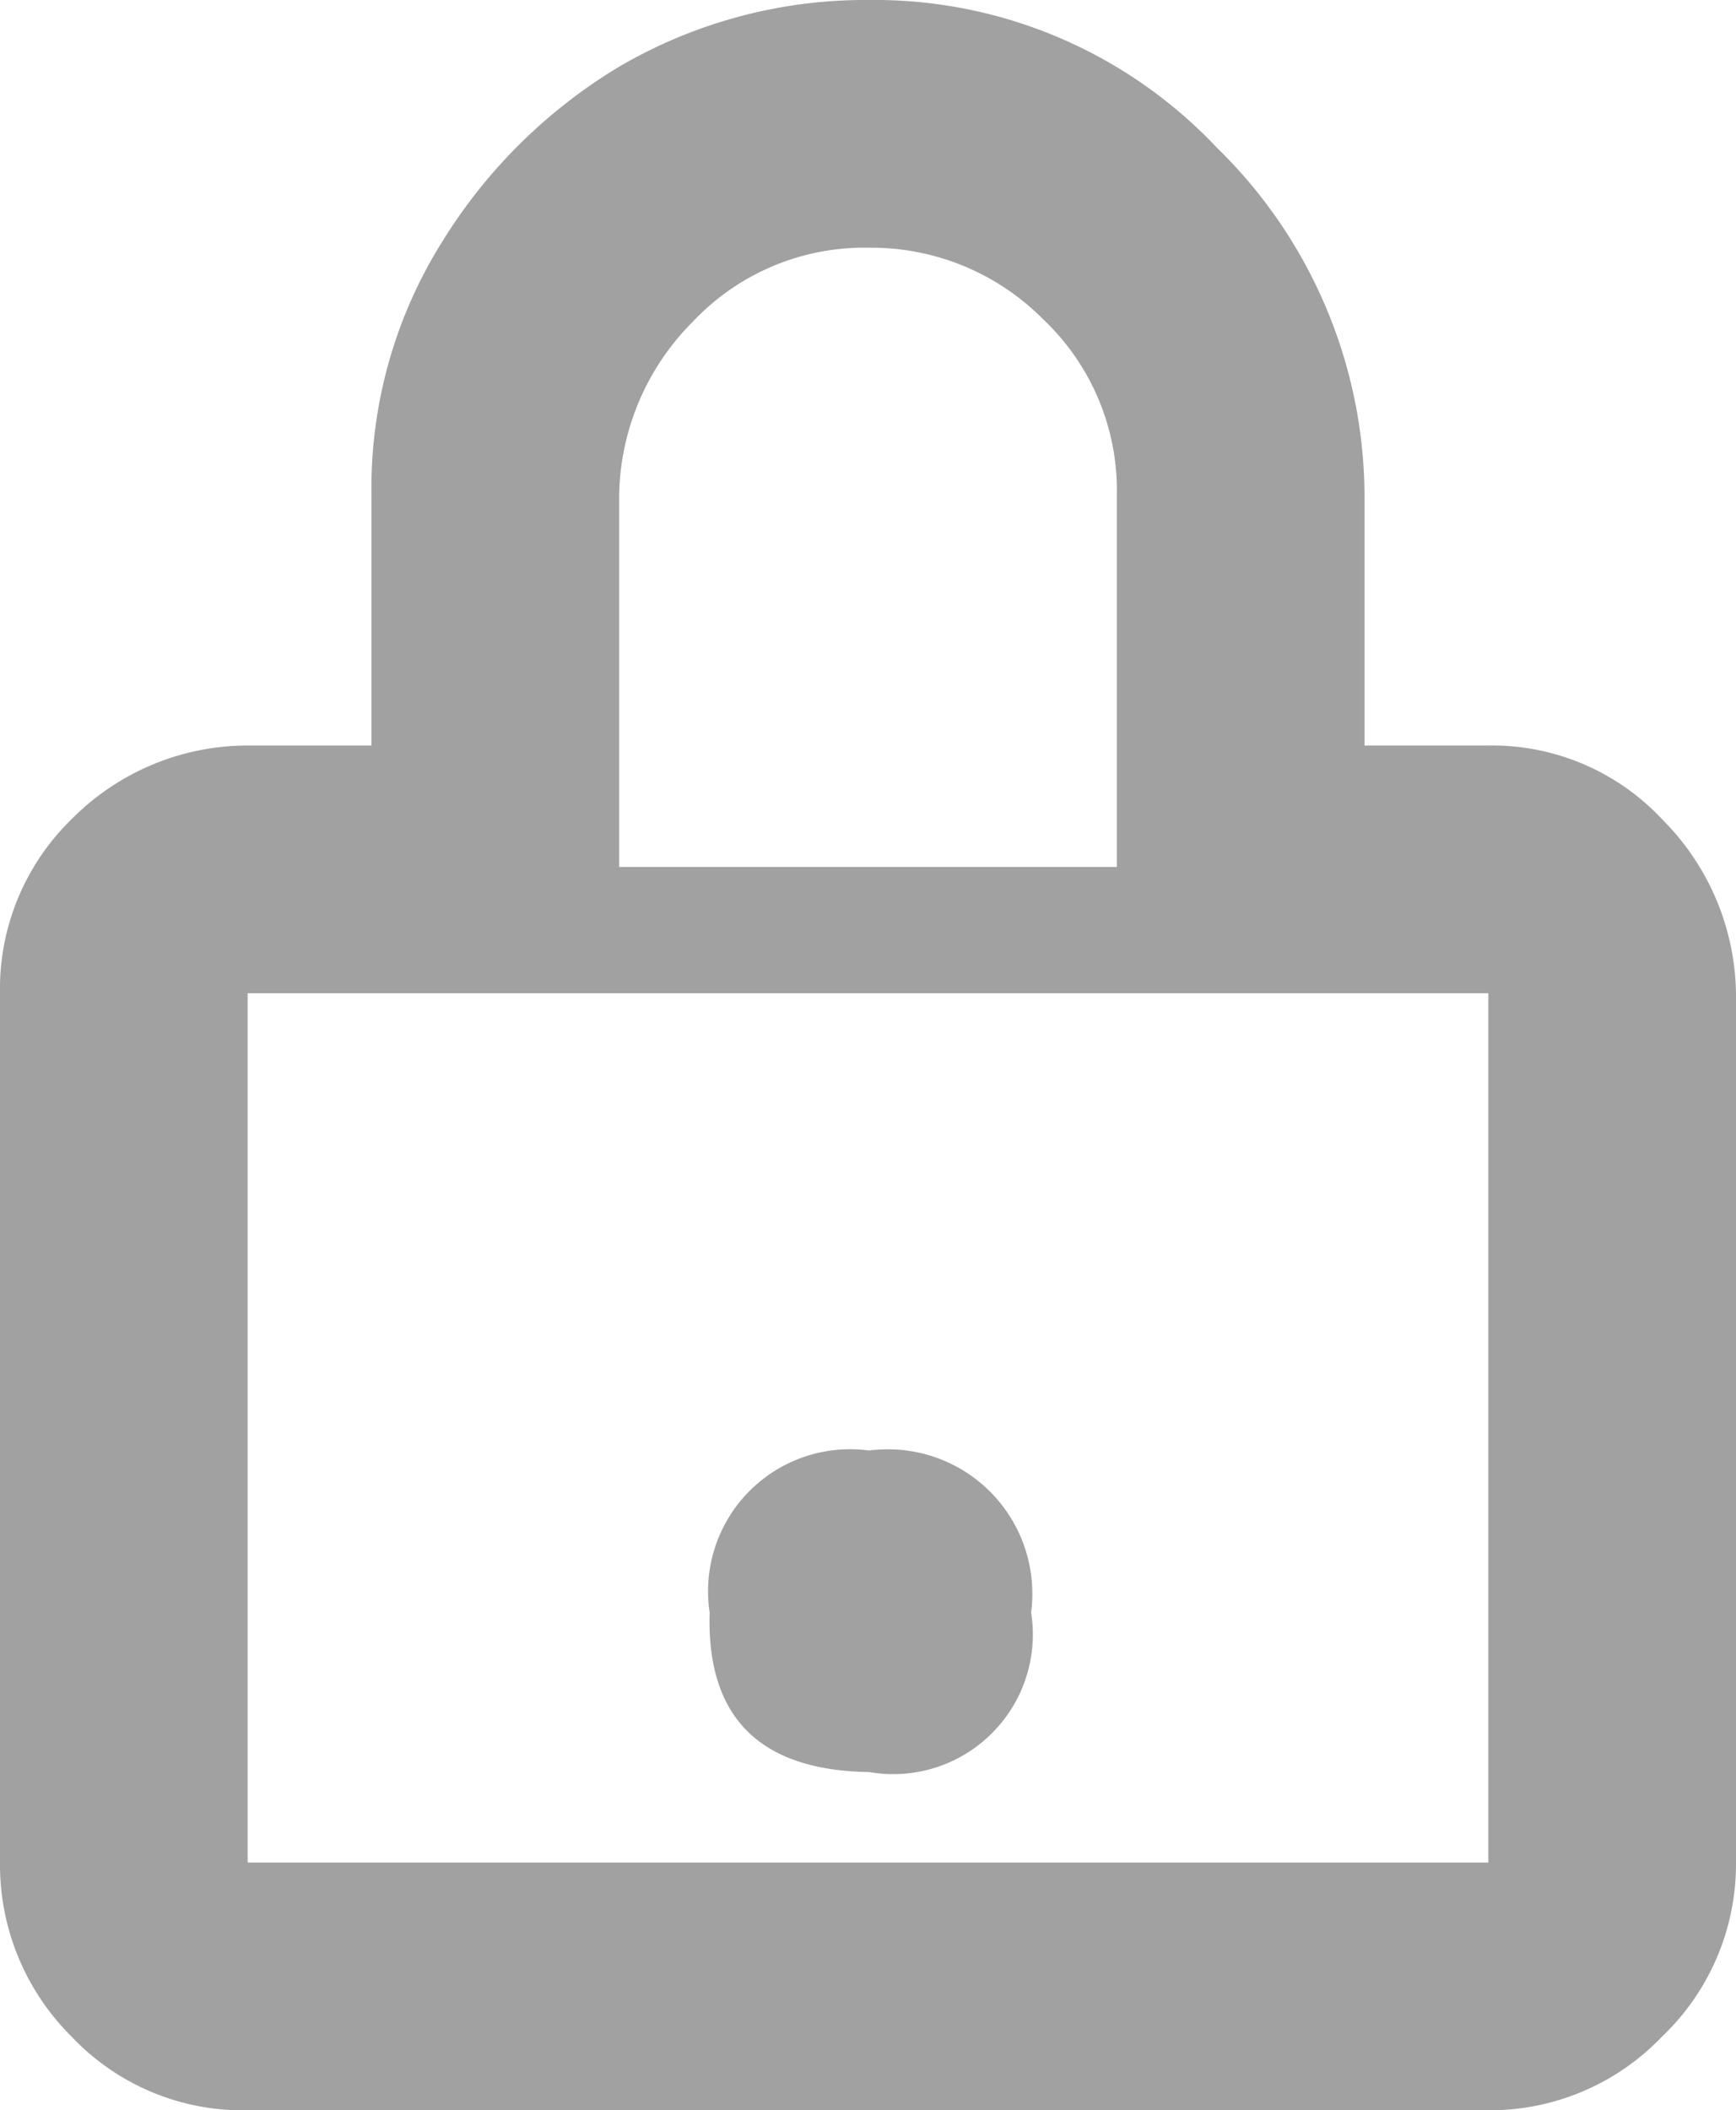<svg xmlns="http://www.w3.org/2000/svg" width="14.58" height="17.72" viewBox="0 0 14.58 17.72">
  <path id="Path_24" data-name="Path 24" d="M-8.62-2.32A1.193,1.193,0,0,1-7.28-3.68,1.213,1.213,0,0,1-5.92-2.32,1.173,1.173,0,0,1-7.28-.98Q-8.66-1-8.62-2.32Zm1.34-13.54a3.952,3.952,0,0,1,2.92,1.24A4.1,4.1,0,0,1-3.12-11.7v2.1h1.04a1.955,1.955,0,0,1,1.46.62A2.107,2.107,0,0,1,0-7.52v7.3A2,2,0,0,1-.62,1.24a2,2,0,0,1-1.46.62H-12.5a1.978,1.978,0,0,1-1.48-.62,2.031,2.031,0,0,1-.6-1.46v-7.3a1.987,1.987,0,0,1,.6-1.46A2.082,2.082,0,0,1-12.5-9.6h1.04v-2.1a3.891,3.891,0,0,1,.6-2.14A4.42,4.42,0,0,1-9.38-15.3,4.094,4.094,0,0,1-7.28-15.86Zm0,2.08a1.978,1.978,0,0,0-1.48.62,2.107,2.107,0,0,0-.62,1.46v3.12H-5.2V-11.7a1.978,1.978,0,0,0-.62-1.48A2.031,2.031,0,0,0-7.28-13.78ZM-2.08-.22v-7.3H-12.5v7.3Z" transform="translate(14.58 15.86)" fill="#a1a1a1"/>
</svg>
